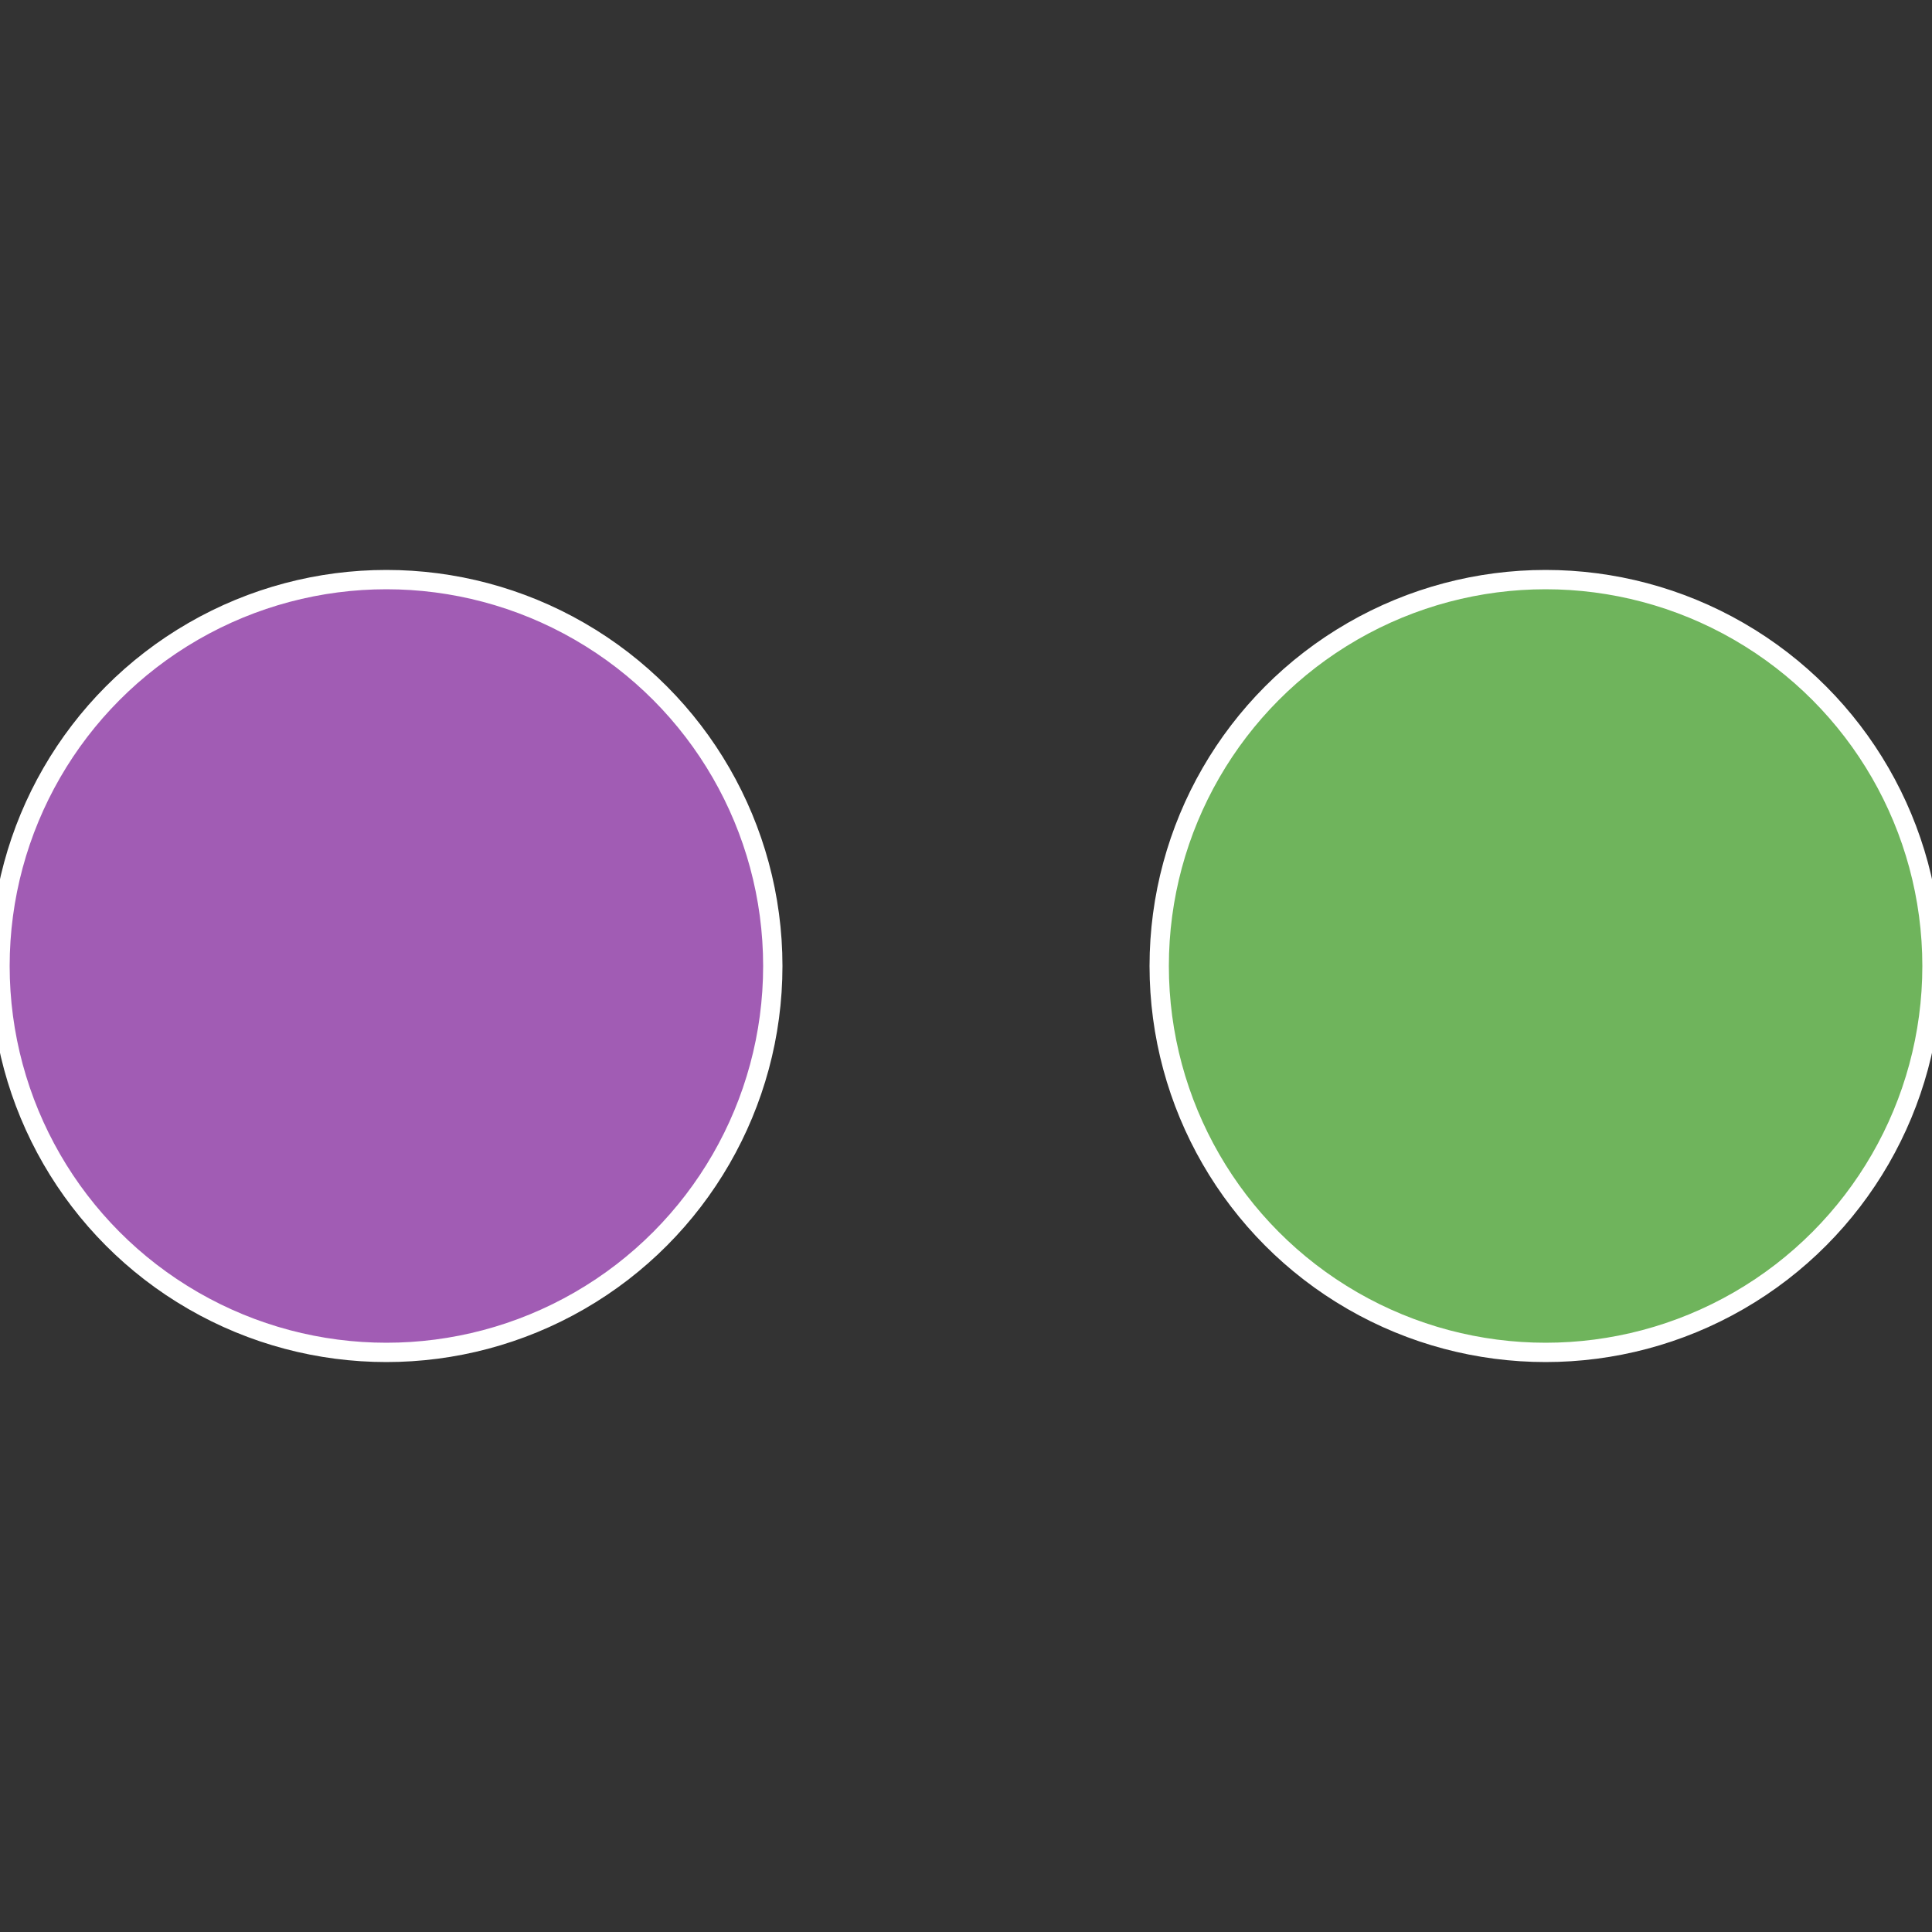 <?xml version="1.0" standalone="no"?>
<svg width="500" height="500" viewBox="-1 -1 2 2" xmlns="http://www.w3.org/2000/svg">
 
                <rect x="-1" y="-1" width="2" height="2" fill="#333333" stroke="none"/>
 
                <circle cx="0.6" cy="0" r="0.4" fill="#6fb45c" stroke="#fff" stroke-width="1%" />
             
                <circle cx="-0.6" cy="7.3478807948841E-17" r="0.4" fill="#a15cb4" stroke="#fff" stroke-width="1%" />
            </svg>
